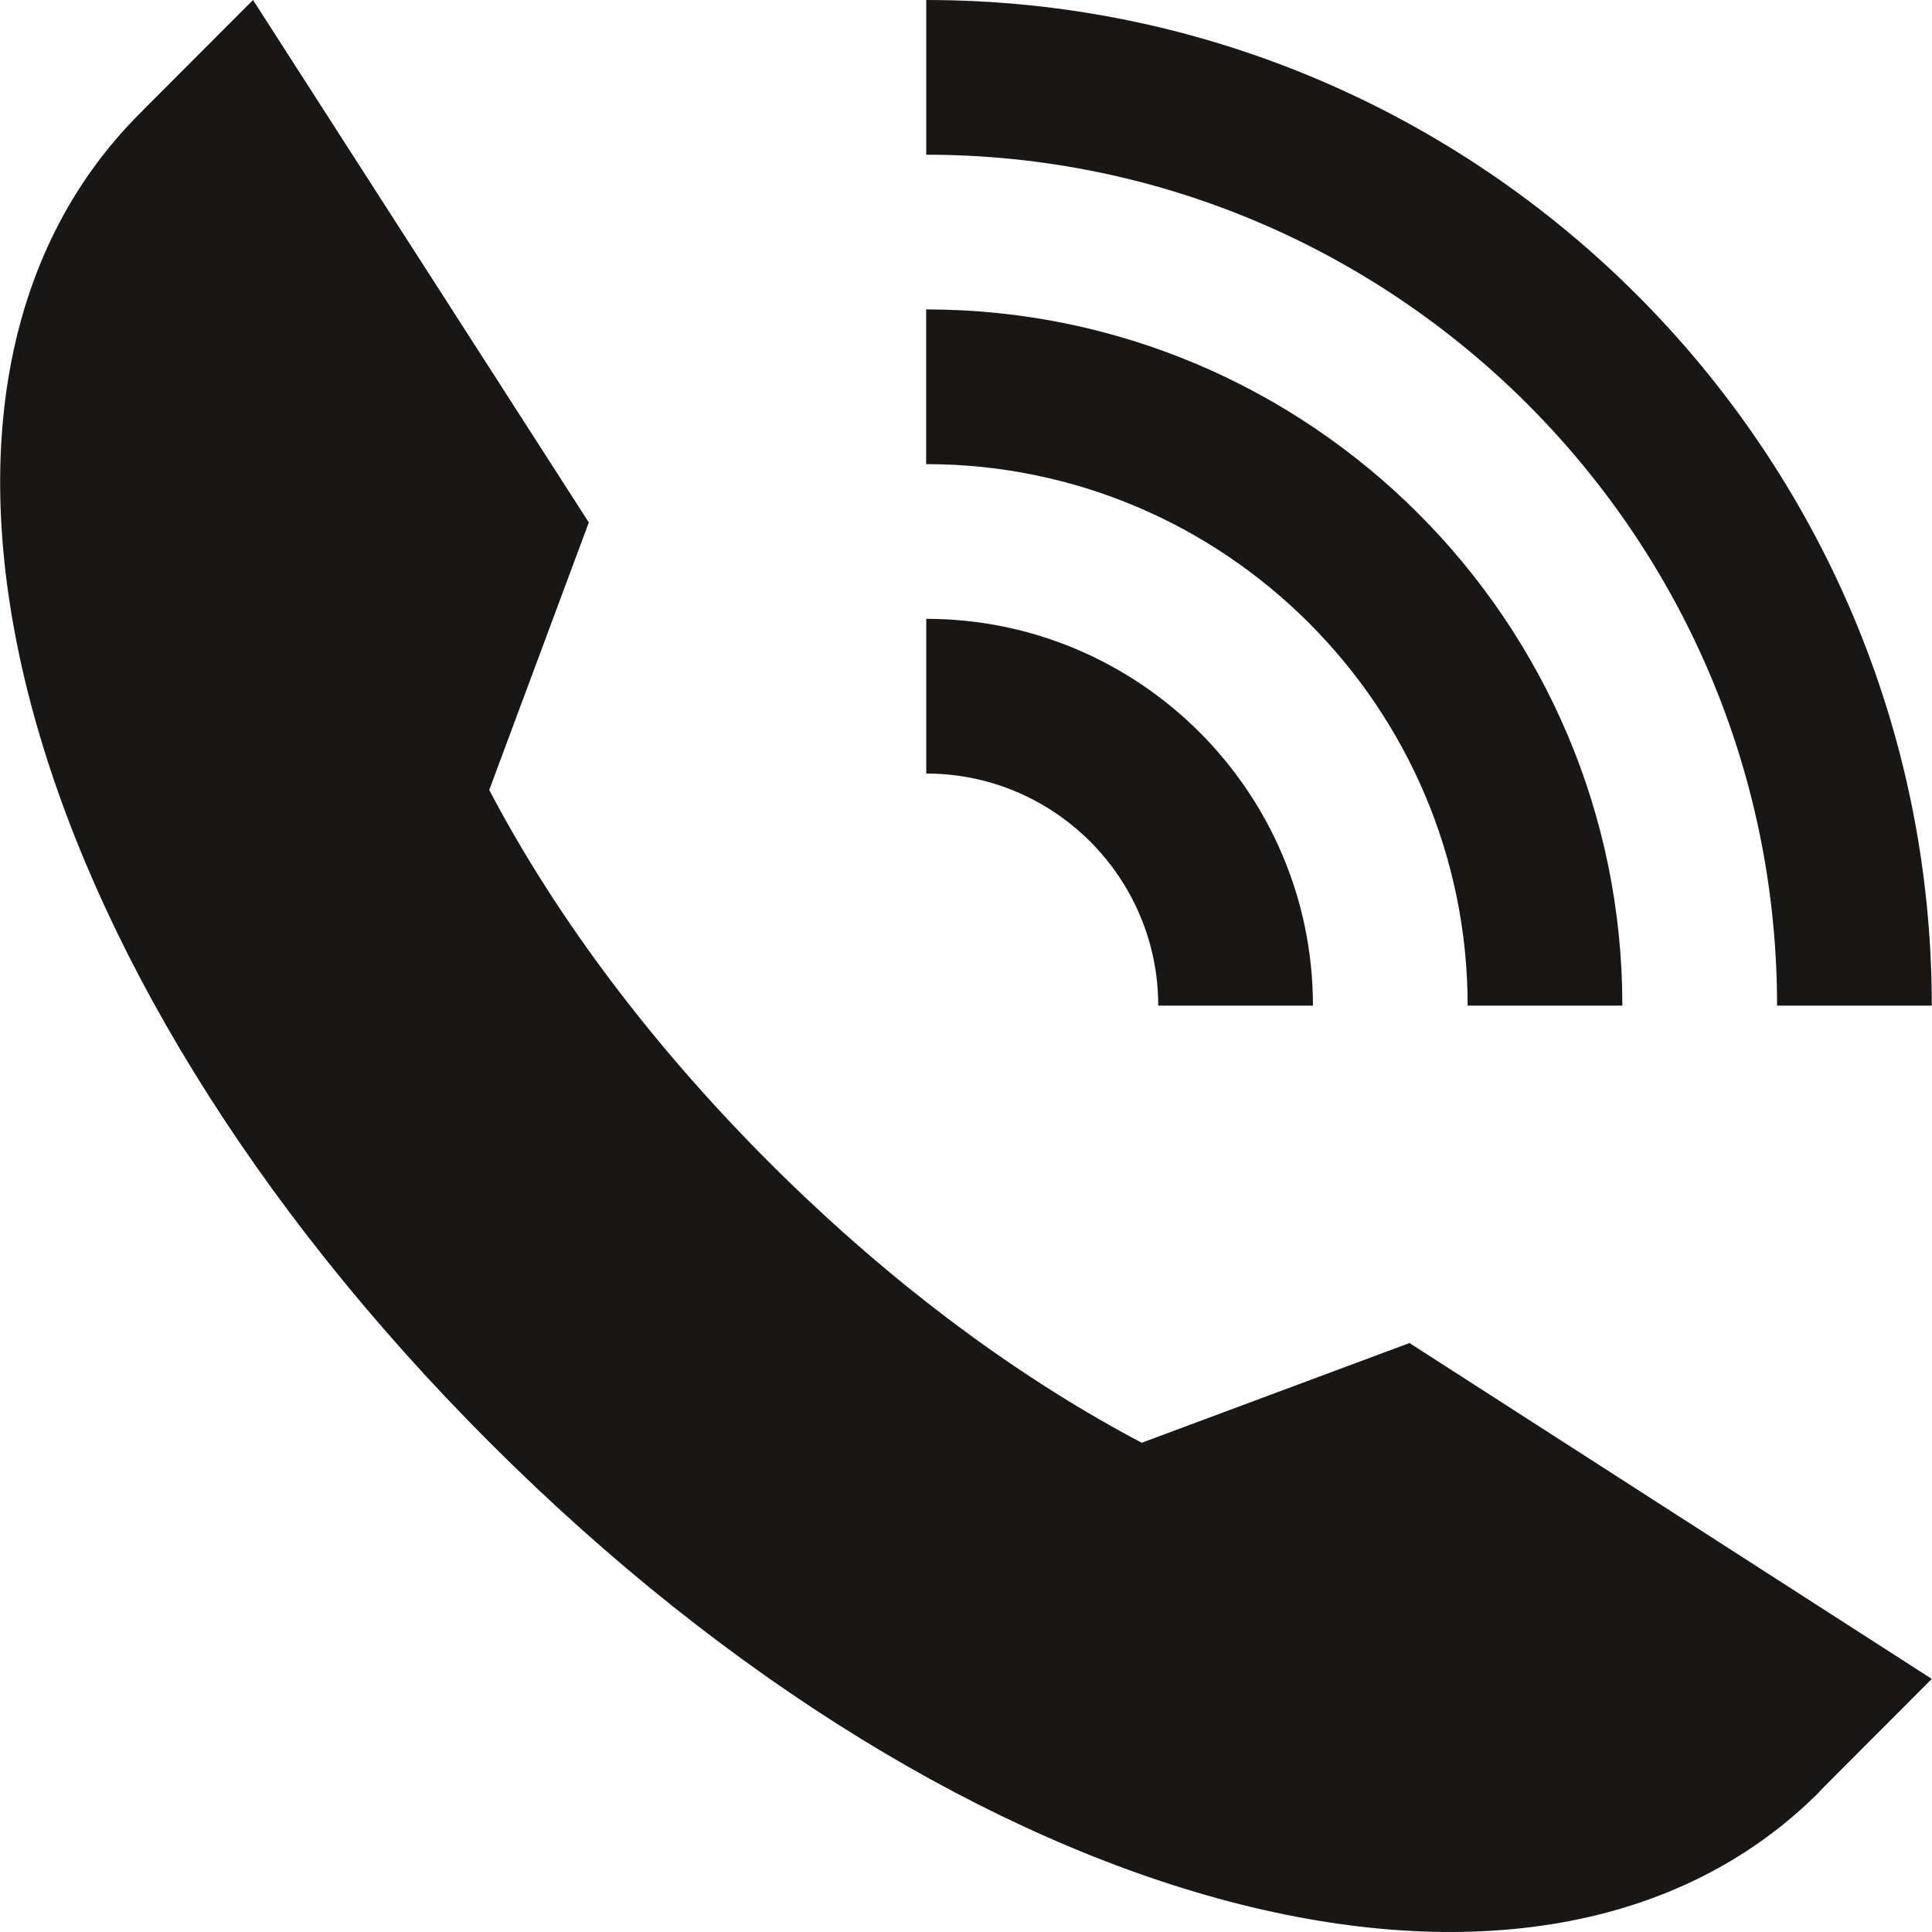 <?xml version="1.0" encoding="UTF-8"?>
<svg xmlns="http://www.w3.org/2000/svg" width="26" height="26" viewBox="0 0 26 26" fill="none">
  <g clip-path="url(#clip0_28_1425)">
    <path d="M15.365 19.416C13.818 18.601 12.087 17.376 10.356 15.647C8.624 13.914 7.397 12.18 6.584 10.631L7.924 7.031L3.405 0L1.915 1.492L1.916 1.495C1.907 1.506 1.895 1.512 1.883 1.525C-1.874 5.281 0.15 12.971 6.591 19.413C13.032 25.852 20.721 27.875 24.479 24.12C24.49 24.108 24.498 24.096 24.508 24.086L25.997 22.594L18.968 18.074L15.365 19.416Z" fill="#181716"></path>
    <path d="M23.915 13.533H25.997C25.997 6.072 19.927 0 12.465 0V2.082C18.779 2.082 23.915 7.22 23.915 13.533Z" fill="#181716"></path>
    <path d="M19.751 13.533H21.833C21.833 8.366 17.632 4.164 12.464 4.164V6.246C16.482 6.246 19.751 9.515 19.751 13.533Z" fill="#181716"></path>
    <path d="M15.587 13.533H17.669C17.669 10.662 15.333 8.328 12.465 8.328V10.41C14.188 10.41 15.587 11.812 15.587 13.533Z" fill="#181716"></path>
  </g>
  <defs>
    <clipPath id="clip0_28_1425">
      <rect width="26" height="26" fill="white"></rect>
    </clipPath>
  </defs>
</svg>
